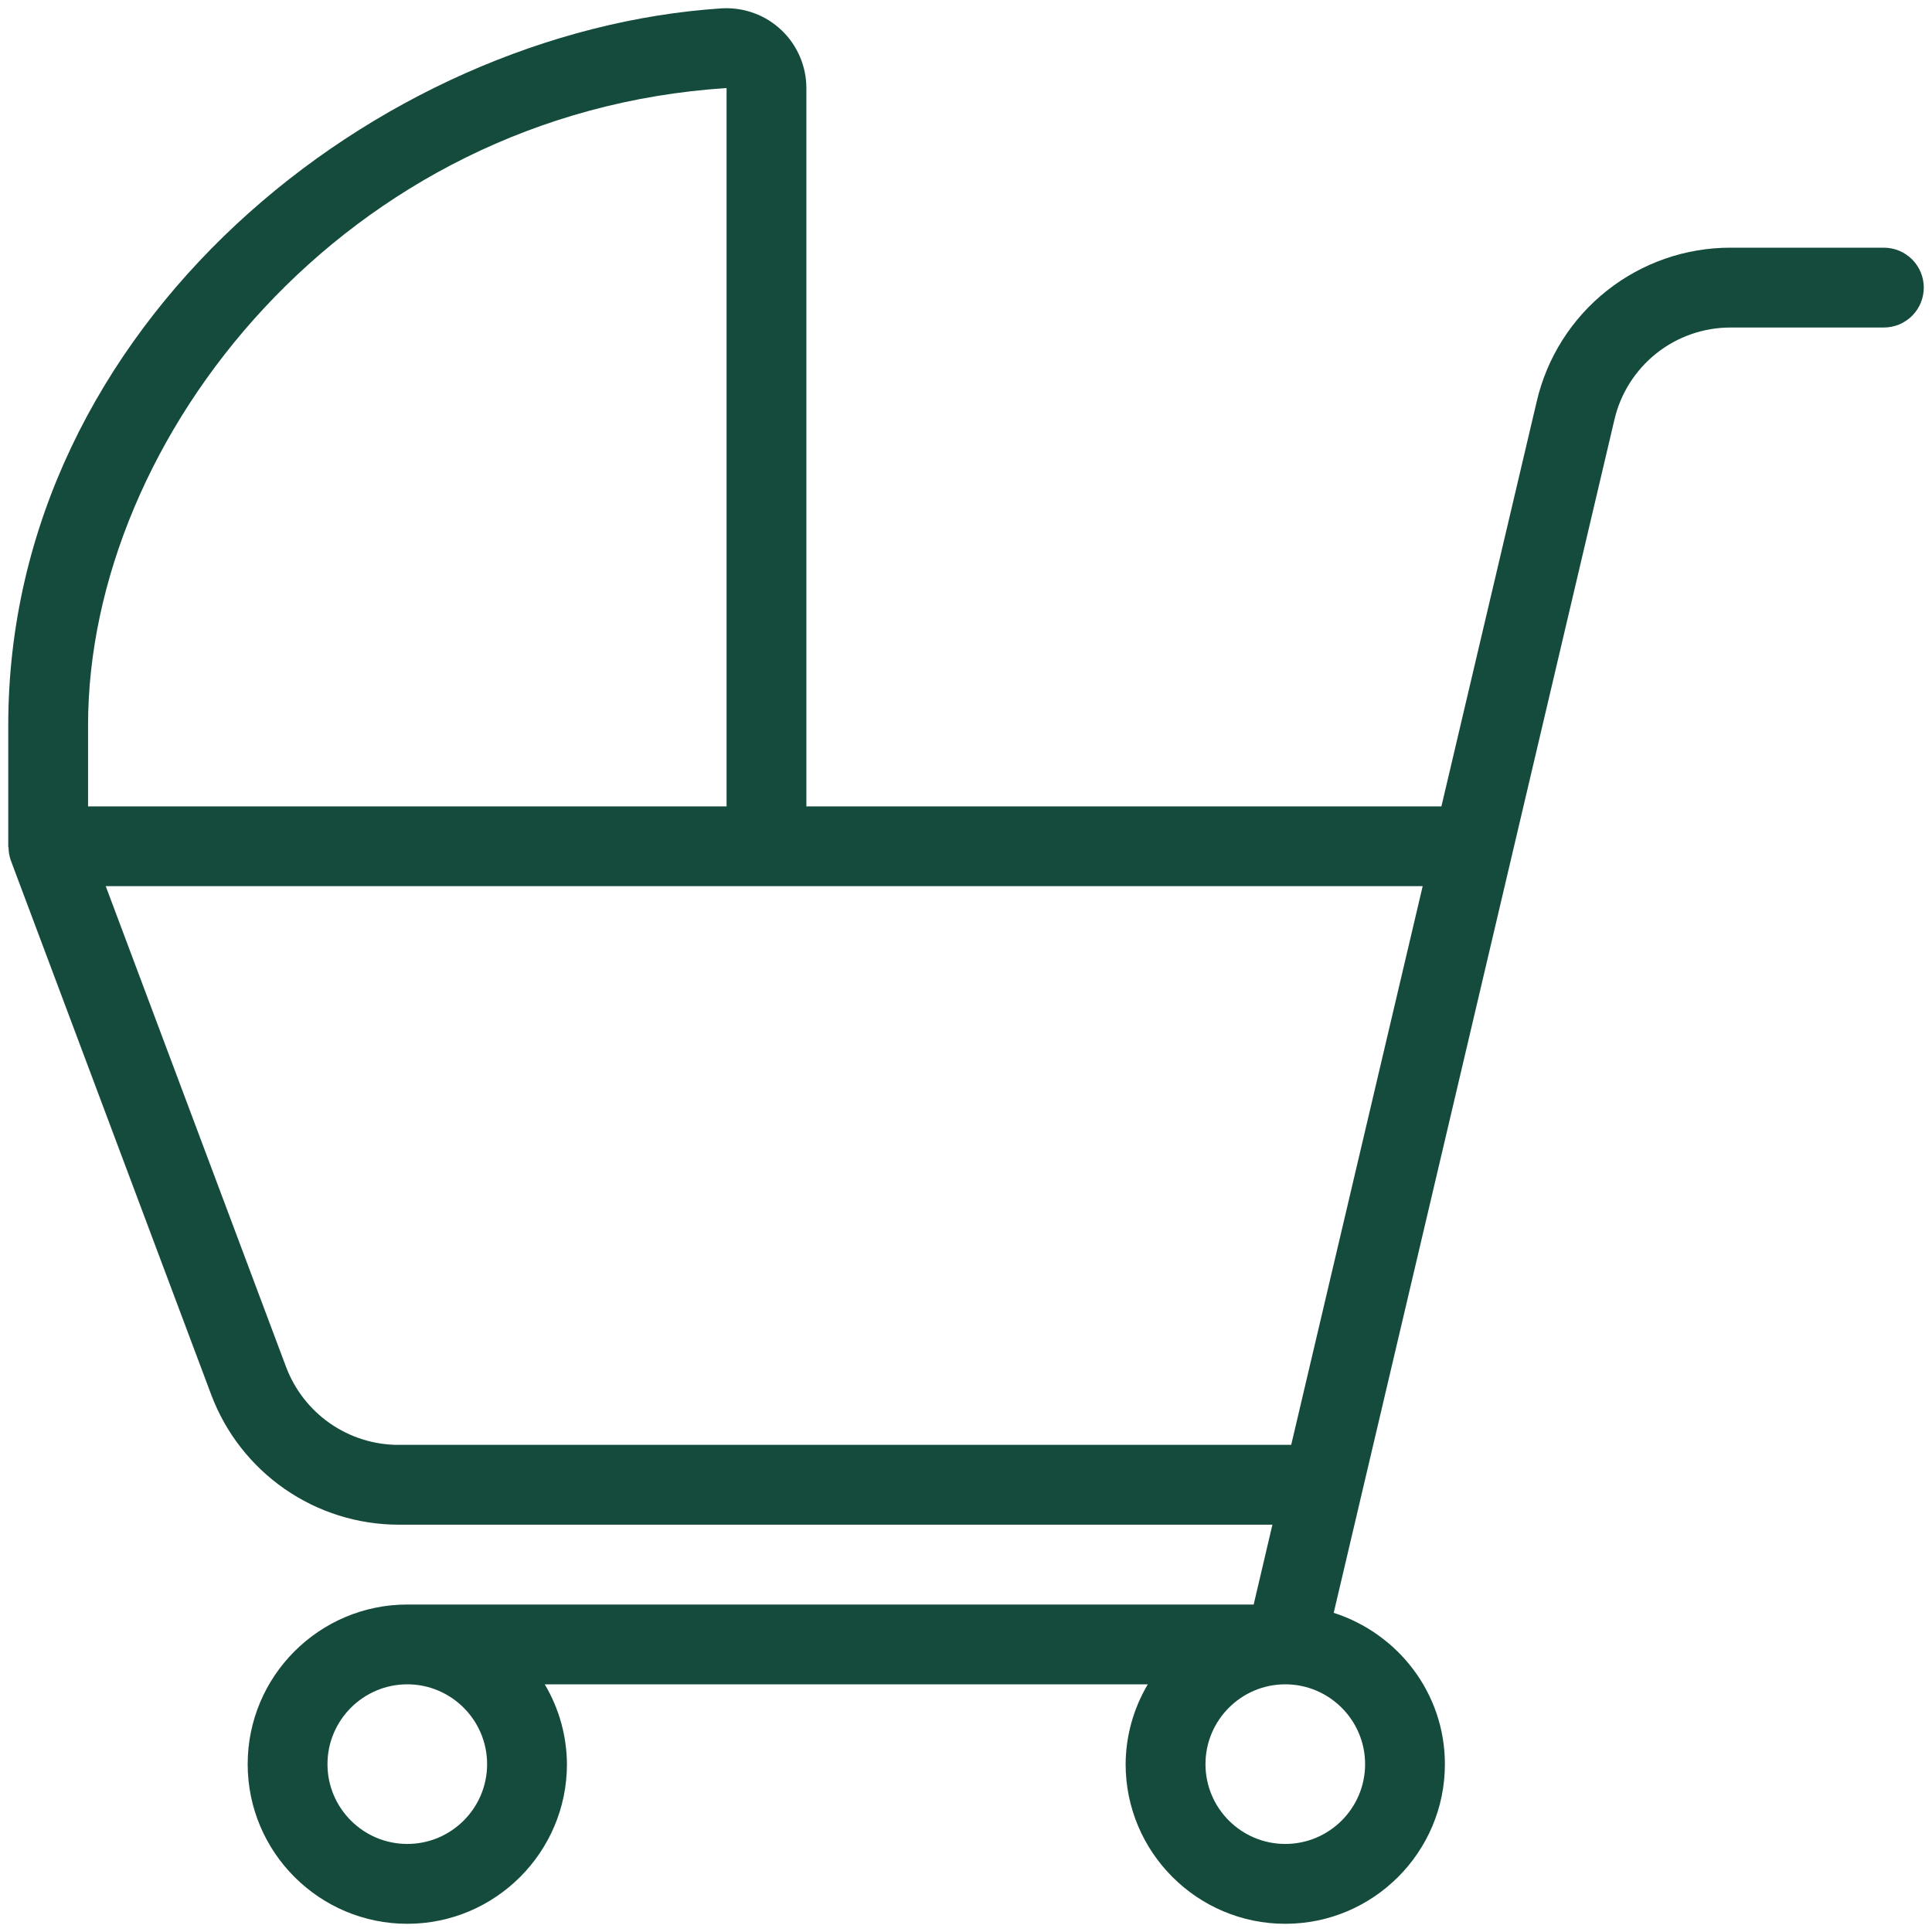 <svg width="40" height="40" viewBox="0 0 40 40" fill="none" xmlns="http://www.w3.org/2000/svg">
<g clip-path="url(#clip0_71_262)">
<path d="M39.003 5.128H35.837C34.905 5.125 34 5.439 33.269 6.018C32.539 6.596 32.026 7.406 31.816 8.313L29.843 16.695H16.695V1.825C16.695 1.6 16.649 1.378 16.561 1.172C16.472 0.966 16.343 0.779 16.18 0.625C16.017 0.47 15.825 0.35 15.614 0.273C15.403 0.195 15.179 0.161 14.955 0.172C7.815 0.633 0.171 6.708 0.171 15.016V17.522C0.171 17.532 0.176 17.54 0.177 17.55C0.178 17.639 0.194 17.727 0.223 17.812L4.375 28.881C4.672 29.668 5.201 30.346 5.892 30.826C6.583 31.306 7.403 31.564 8.244 31.567H26.344L25.956 33.22H8.433C6.611 33.22 5.128 34.702 5.128 36.525C5.128 38.348 6.611 39.83 8.433 39.83C10.254 39.83 11.738 38.347 11.738 36.525C11.734 35.943 11.576 35.373 11.278 34.872H23.764C23.467 35.373 23.308 35.943 23.305 36.525C23.305 38.347 24.787 39.83 26.61 39.83C28.433 39.83 29.915 38.347 29.915 36.525C29.915 35.054 28.943 33.819 27.613 33.392L33.424 8.692C33.55 8.147 33.858 7.662 34.296 7.314C34.734 6.967 35.277 6.779 35.836 6.781H39.003C39.112 6.781 39.219 6.759 39.32 6.718C39.42 6.676 39.511 6.615 39.588 6.539C39.664 6.462 39.725 6.371 39.767 6.271C39.808 6.17 39.83 6.063 39.83 5.954C39.83 5.846 39.808 5.739 39.767 5.638C39.725 5.538 39.664 5.447 39.588 5.37C39.511 5.294 39.42 5.233 39.32 5.191C39.219 5.15 39.112 5.128 39.003 5.128ZM1.823 15.016C1.823 9.057 7.143 2.332 15.043 1.823V16.695H1.823V15.017V15.016ZM8.245 29.915C7.74 29.913 7.248 29.758 6.833 29.47C6.418 29.181 6.101 28.774 5.923 28.302L2.189 18.347H29.455L26.733 29.914H8.245V29.915ZM10.085 36.525C10.085 37.436 9.344 38.177 8.433 38.177C7.521 38.177 6.78 37.436 6.78 36.525C6.78 35.614 7.522 34.872 8.433 34.872C9.343 34.872 10.085 35.614 10.085 36.525ZM28.263 36.525C28.263 37.436 27.521 38.177 26.61 38.177C25.699 38.177 24.958 37.436 24.958 36.525C24.958 35.614 25.699 34.872 26.61 34.872C27.521 34.872 28.263 35.614 28.263 36.525Z" fill="#144B3C"/>
</g>
<defs>
<clipPath id="clip0_71_262">
<rect width="40" height="40" fill="white"/>
</clipPath>
</defs>
</svg>
